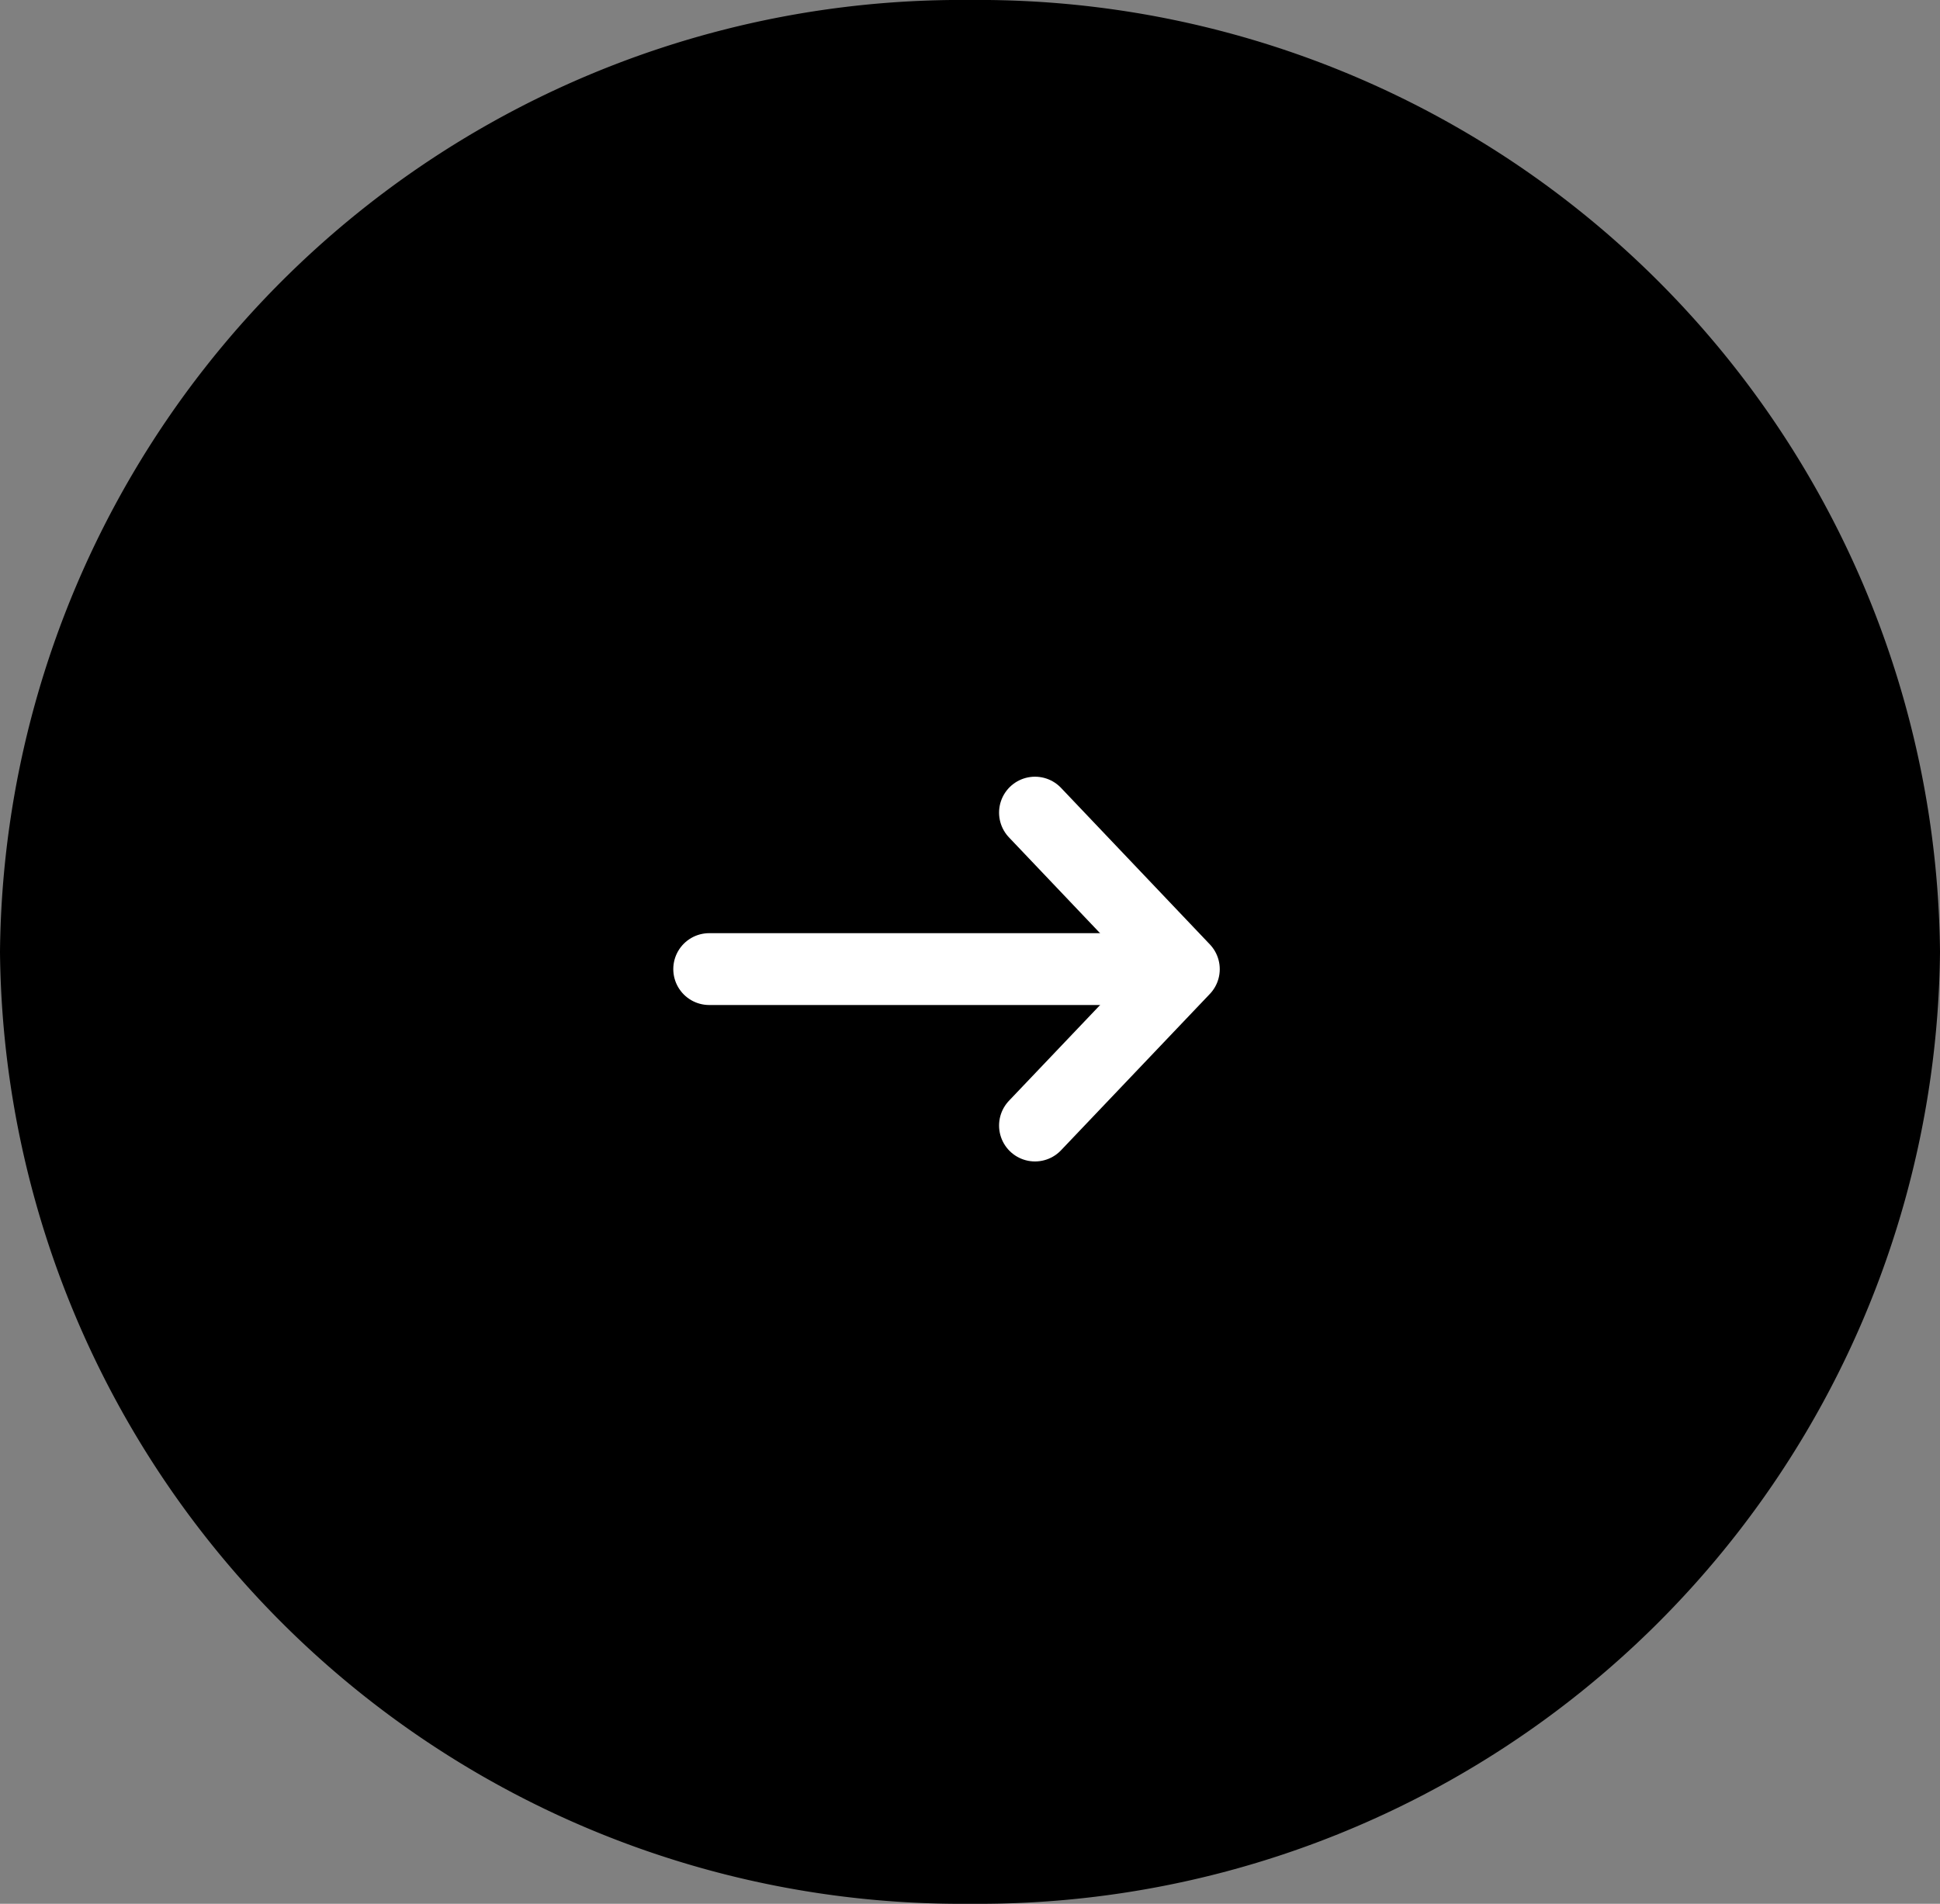 <svg id="コンポーネント_15_90" data-name="コンポーネント 15 – 90" xmlns="http://www.w3.org/2000/svg" width="54" height="53" viewBox="0 0 54 53">
  <rect x="0" y="0" width="54" height="53" fill="#808080" stroke="none"/>
  <path id="パス_79565" data-name="パス 79565" d="M26.5,0A26.754,26.754,0,0,1,53,27,26.754,26.754,0,0,1,26.5,54,26.754,26.754,0,0,1,0,27,26.754,26.754,0,0,1,26.5,0Z" transform="translate(54) rotate(90)"/>
  <g id="グループ_17673" data-name="グループ 17673" transform="translate(19.741 22.623)">
    <path id="パス_3120" data-name="パス 3120" d="M0,4.143,4.358,0,8.711,4.143" transform="translate(13.211) rotate(90)" fill="none" stroke="#fff" stroke-linecap="round" stroke-linejoin="round" stroke-width="2"/>
    <path id="パス_76564" data-name="パス 76564" d="M0,0H11.959" transform="translate(0 4.356)" fill="none" stroke="#fff" stroke-linecap="round" stroke-width="2"/>
  </g>
</svg>
